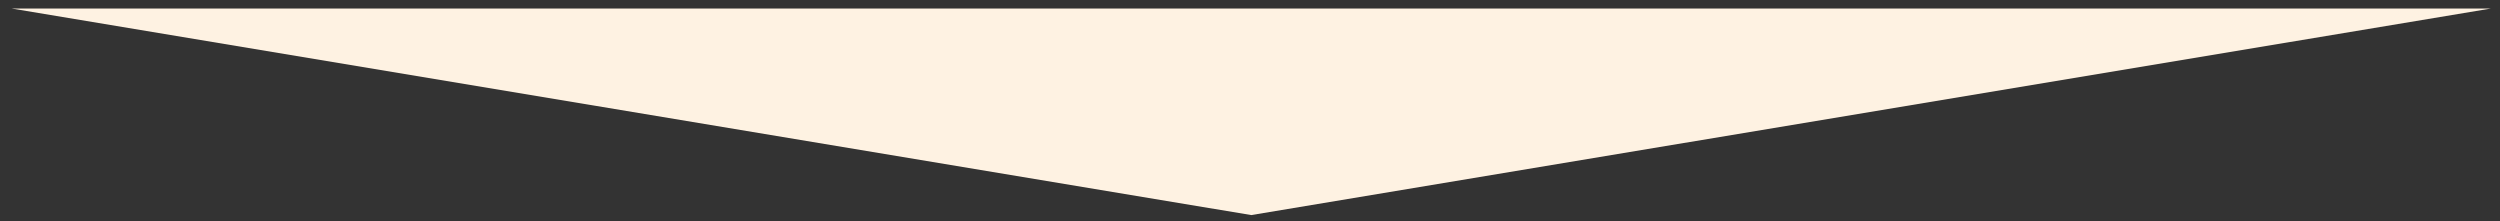 <?xml version="1.0" encoding="UTF-8"?> <!-- Generator: Adobe Illustrator 24.0.3, SVG Export Plug-In . SVG Version: 6.00 Build 0) --> <svg xmlns="http://www.w3.org/2000/svg" xmlns:xlink="http://www.w3.org/1999/xlink" version="1.1" id="Layer_1" x="0px" y="0px" viewBox="0 0 350 31" style="enable-background:new 0 0 350 31;" xml:space="preserve"><rect x="0" y="0" width="350" height="31" fill="#333333" stroke="none"/> <style type="text/css"> .st0{fill:#FEF2E2;} </style> <path id="Path_1148" class="st0" d="M175.173,30.11L1.627,1.195H348.72L175.173,30.11z"></path> </svg> 